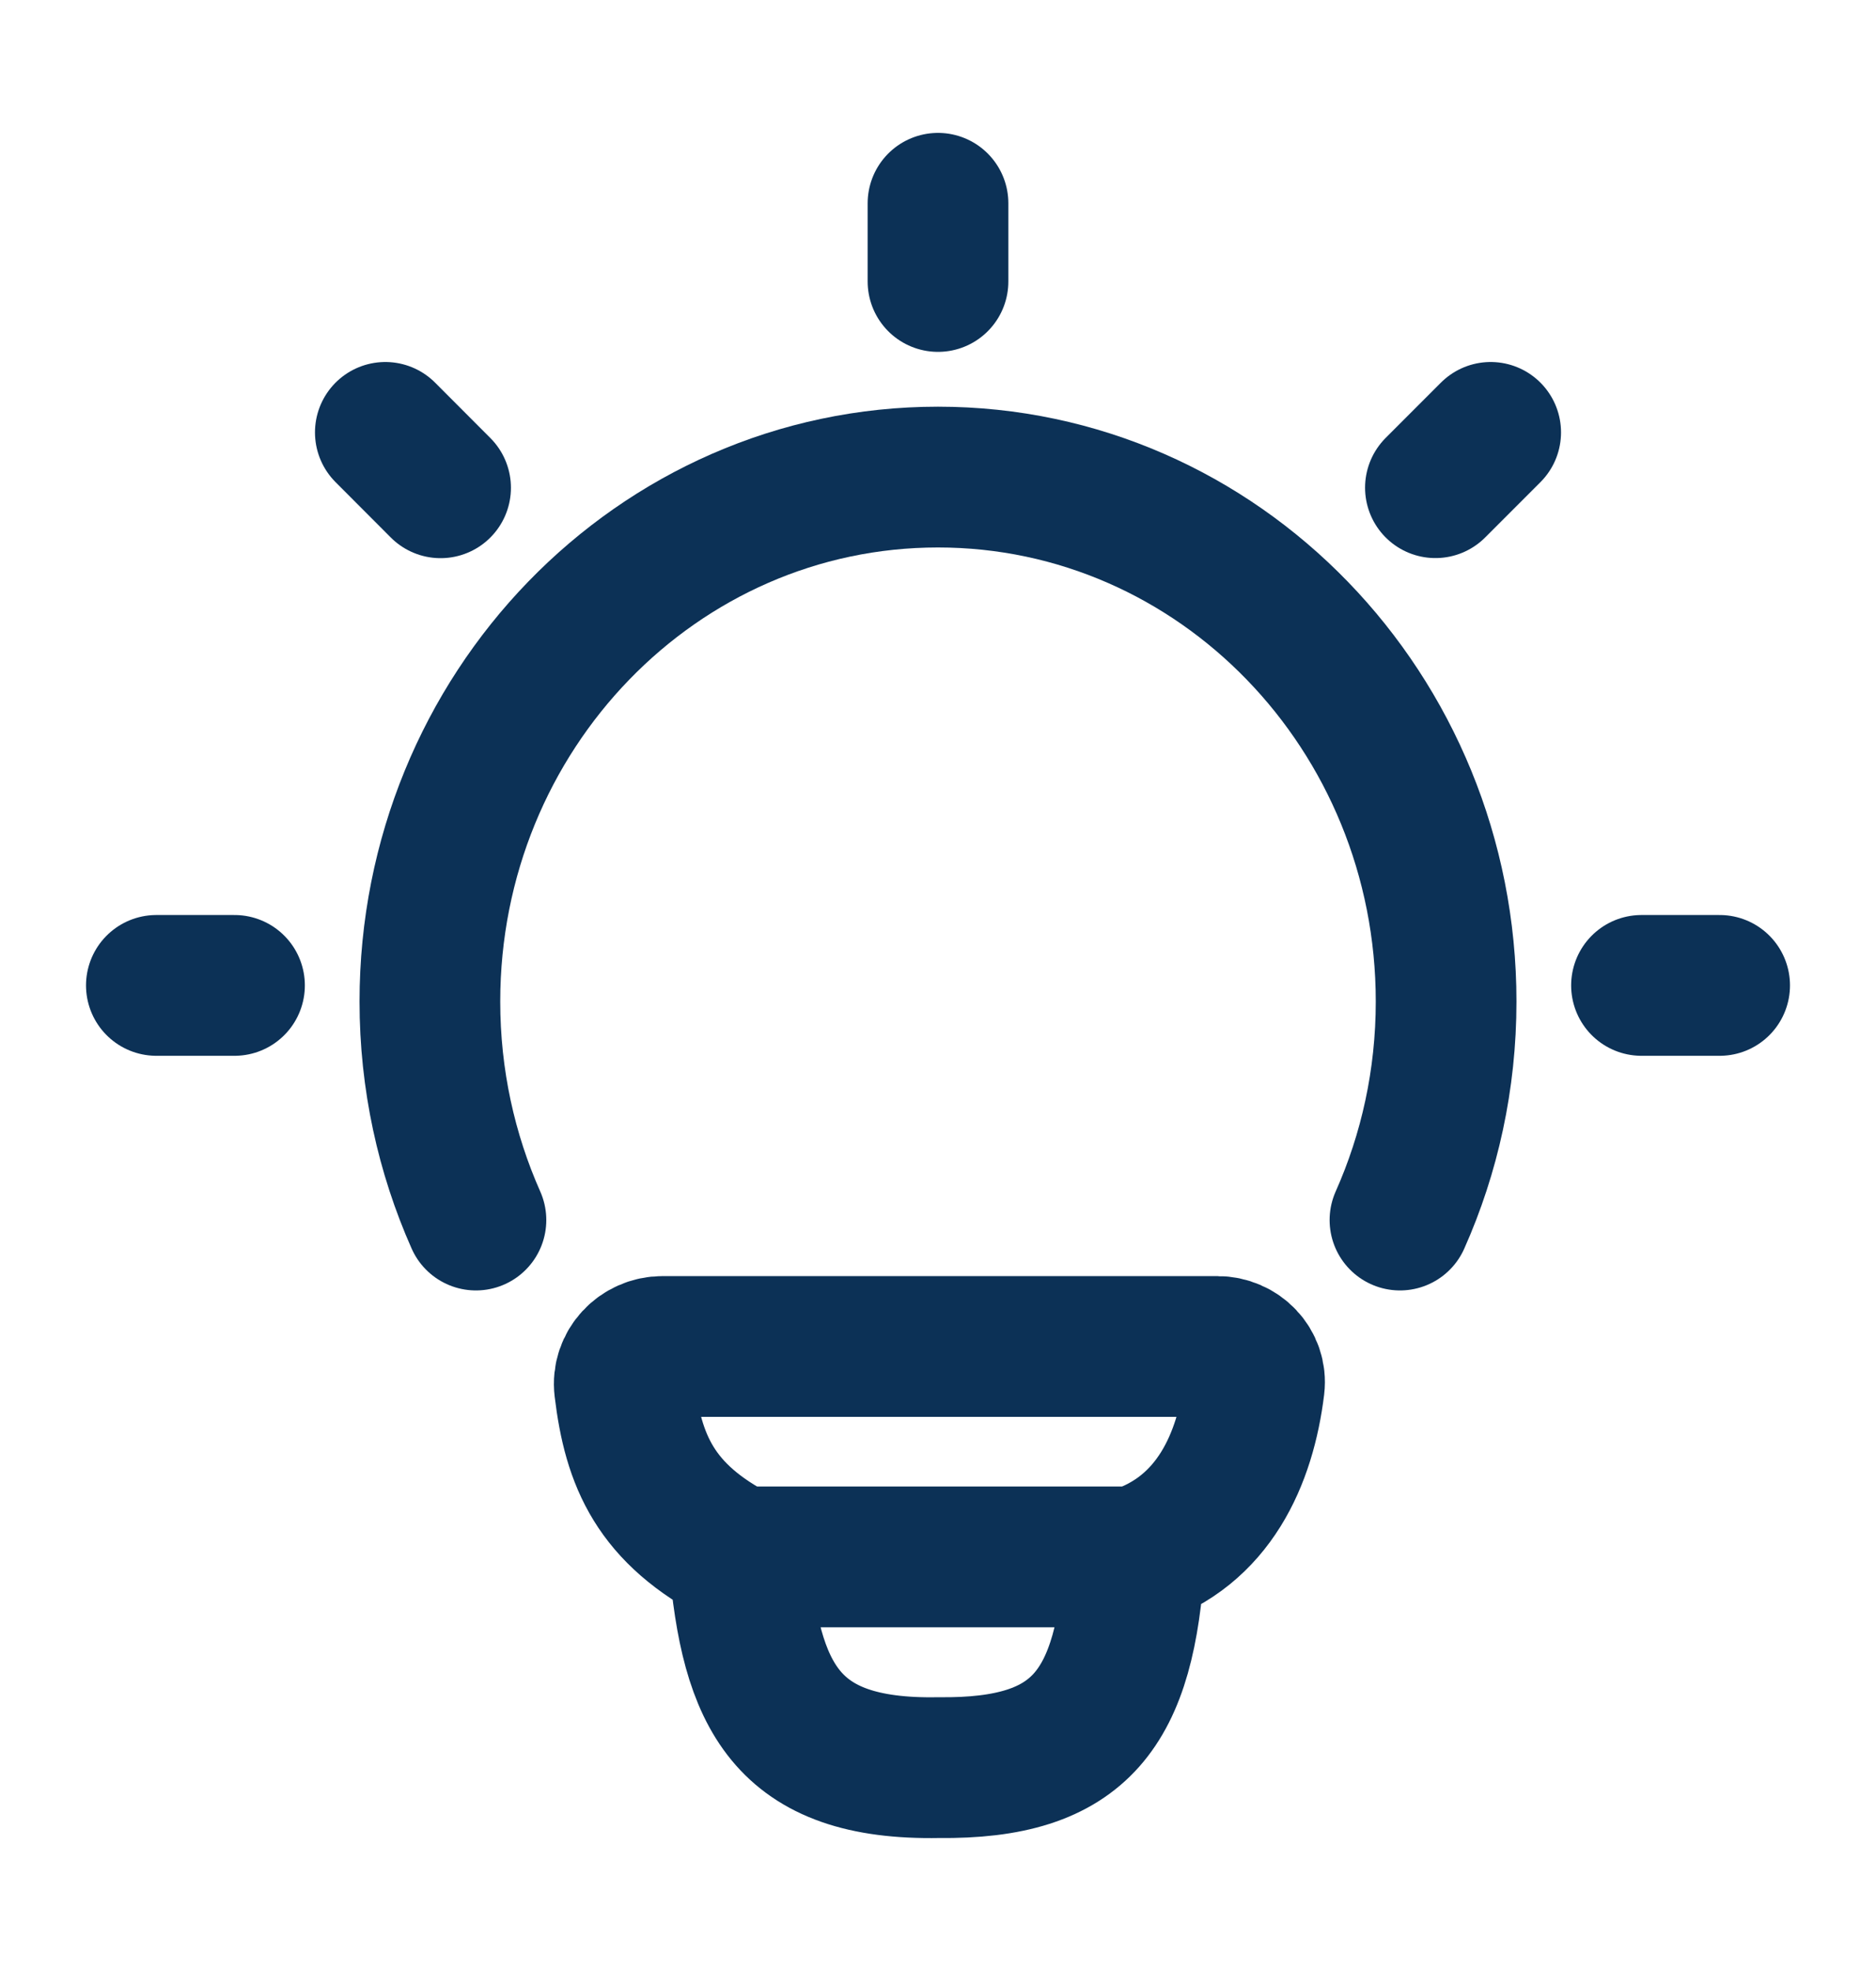 <svg width="20" height="21" viewBox="0 0 20 21" fill="none" xmlns="http://www.w3.org/2000/svg">
<g clip-path="url(#clip0_284_263)">
<path d="M5.074 12.999C4.759 12.29 4.583 11.502 4.583 10.671C4.583 7.585 7.008 5.083 10 5.083C12.992 5.083 15.417 7.585 15.417 10.671C15.417 11.502 15.241 12.29 14.925 12.999" stroke="#0C3156" stroke-width="1.5" stroke-linecap="round"/>
<path d="M10 2.166V2.999" stroke="#0C3156" stroke-width="1.5" stroke-linecap="round" stroke-linejoin="round"/>
<path d="M18.333 10.499H17.5" stroke="#0C3156" stroke-width="1.5" stroke-linecap="round" stroke-linejoin="round"/>
<path d="M2.5 10.499H1.667" stroke="#0C3156" stroke-width="1.5" stroke-linecap="round" stroke-linejoin="round"/>
<path d="M15.892 4.607L15.303 5.196" stroke="#0C3156" stroke-width="1.5" stroke-linecap="round" stroke-linejoin="round"/>
<path d="M4.697 5.197L4.108 4.607" stroke="#0C3156" stroke-width="1.5" stroke-linecap="round" stroke-linejoin="round"/>
<path d="M12.097 16.588C12.939 16.316 13.277 15.545 13.372 14.77C13.4 14.538 13.21 14.346 12.977 14.346L7.064 14.346C6.823 14.346 6.629 14.551 6.658 14.791C6.751 15.564 6.986 16.13 7.878 16.588M12.097 16.588C12.097 16.588 8.025 16.588 7.878 16.588M12.097 16.588C11.996 18.209 11.528 18.851 10.006 18.833C8.377 18.863 8.002 18.069 7.878 16.588" stroke="#0C3156" stroke-width="1.5" stroke-linecap="round" stroke-linejoin="round"/>
</g>
<defs>
<clipPath id="clip0_284_263">
<rect width="20" height="20" fill="white" transform="translate(0 0.5)"/>
</clipPath>
</defs>
</svg>
